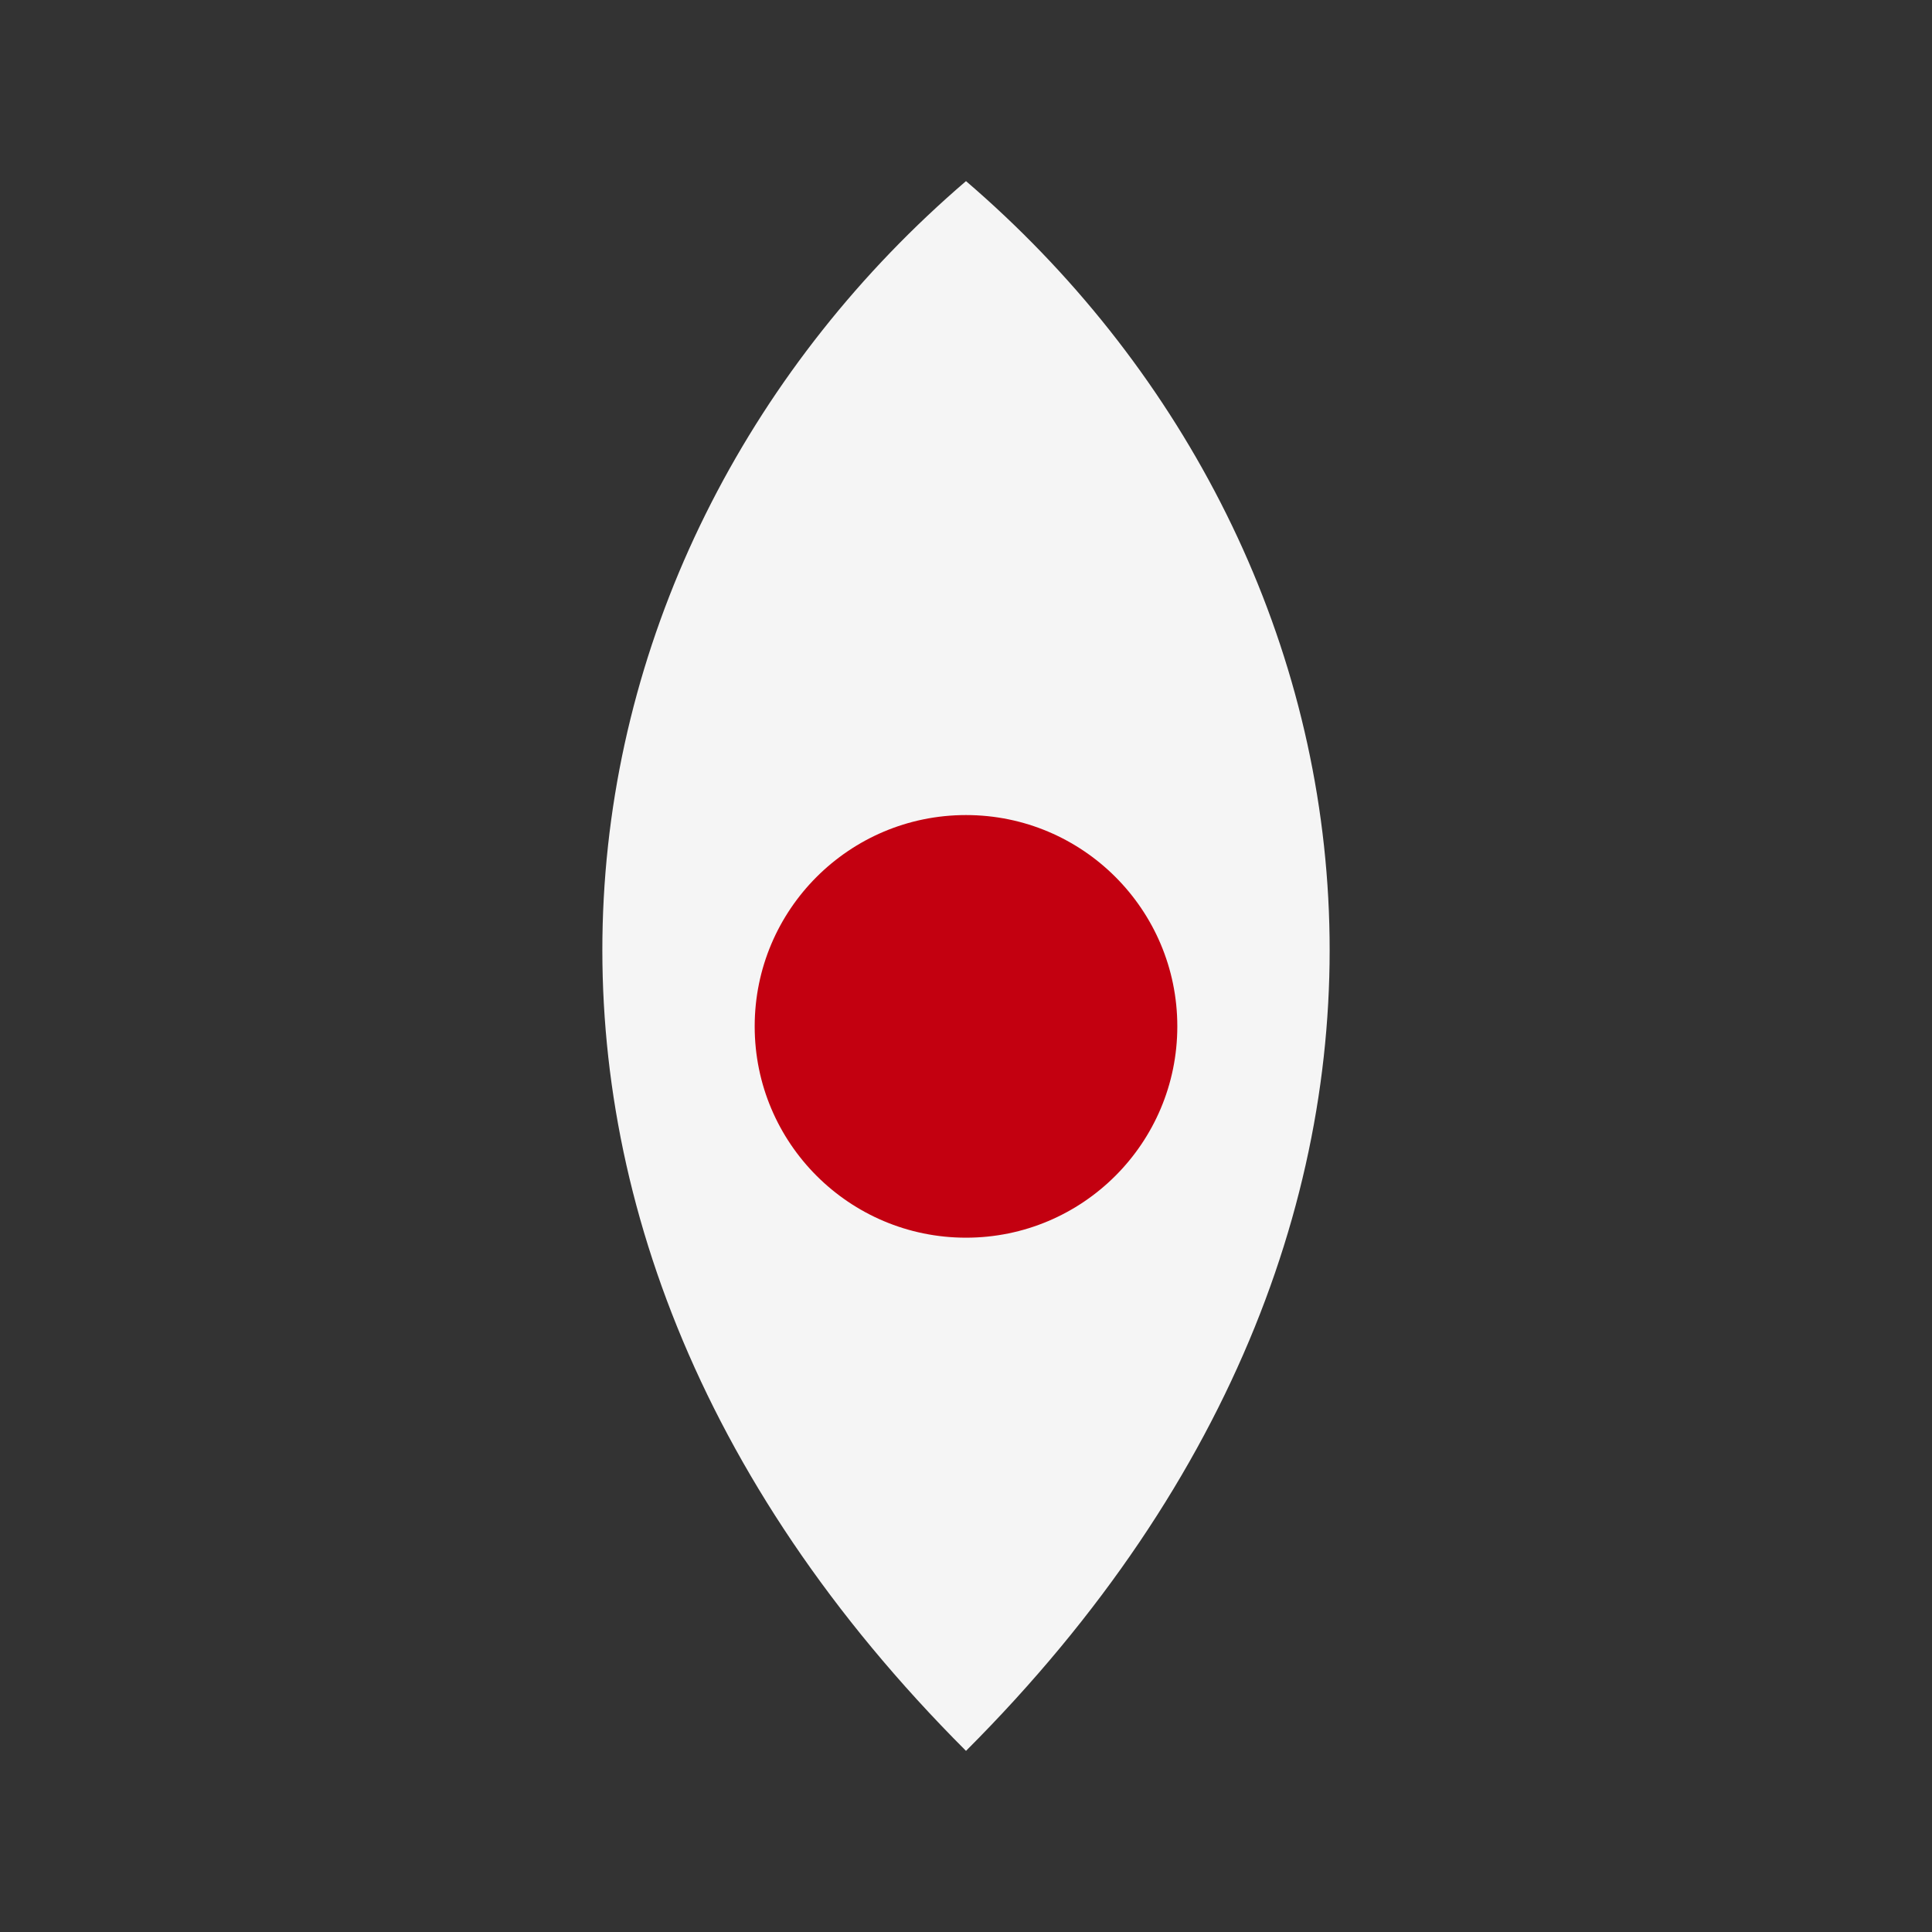 <svg xmlns="http://www.w3.org/2000/svg" viewBox="0 0 64 64">
<rect x="0" y="0" width="64" height="64" fill="#333333" stroke="none"/>
<path d="M32 6 C18 18, 14 40, 32 58 C50 40, 46 18, 32 6 Z" fill="#f5f5f5"/>
<circle cx="32" cy="34" r="7" fill="#c30010"/></svg>